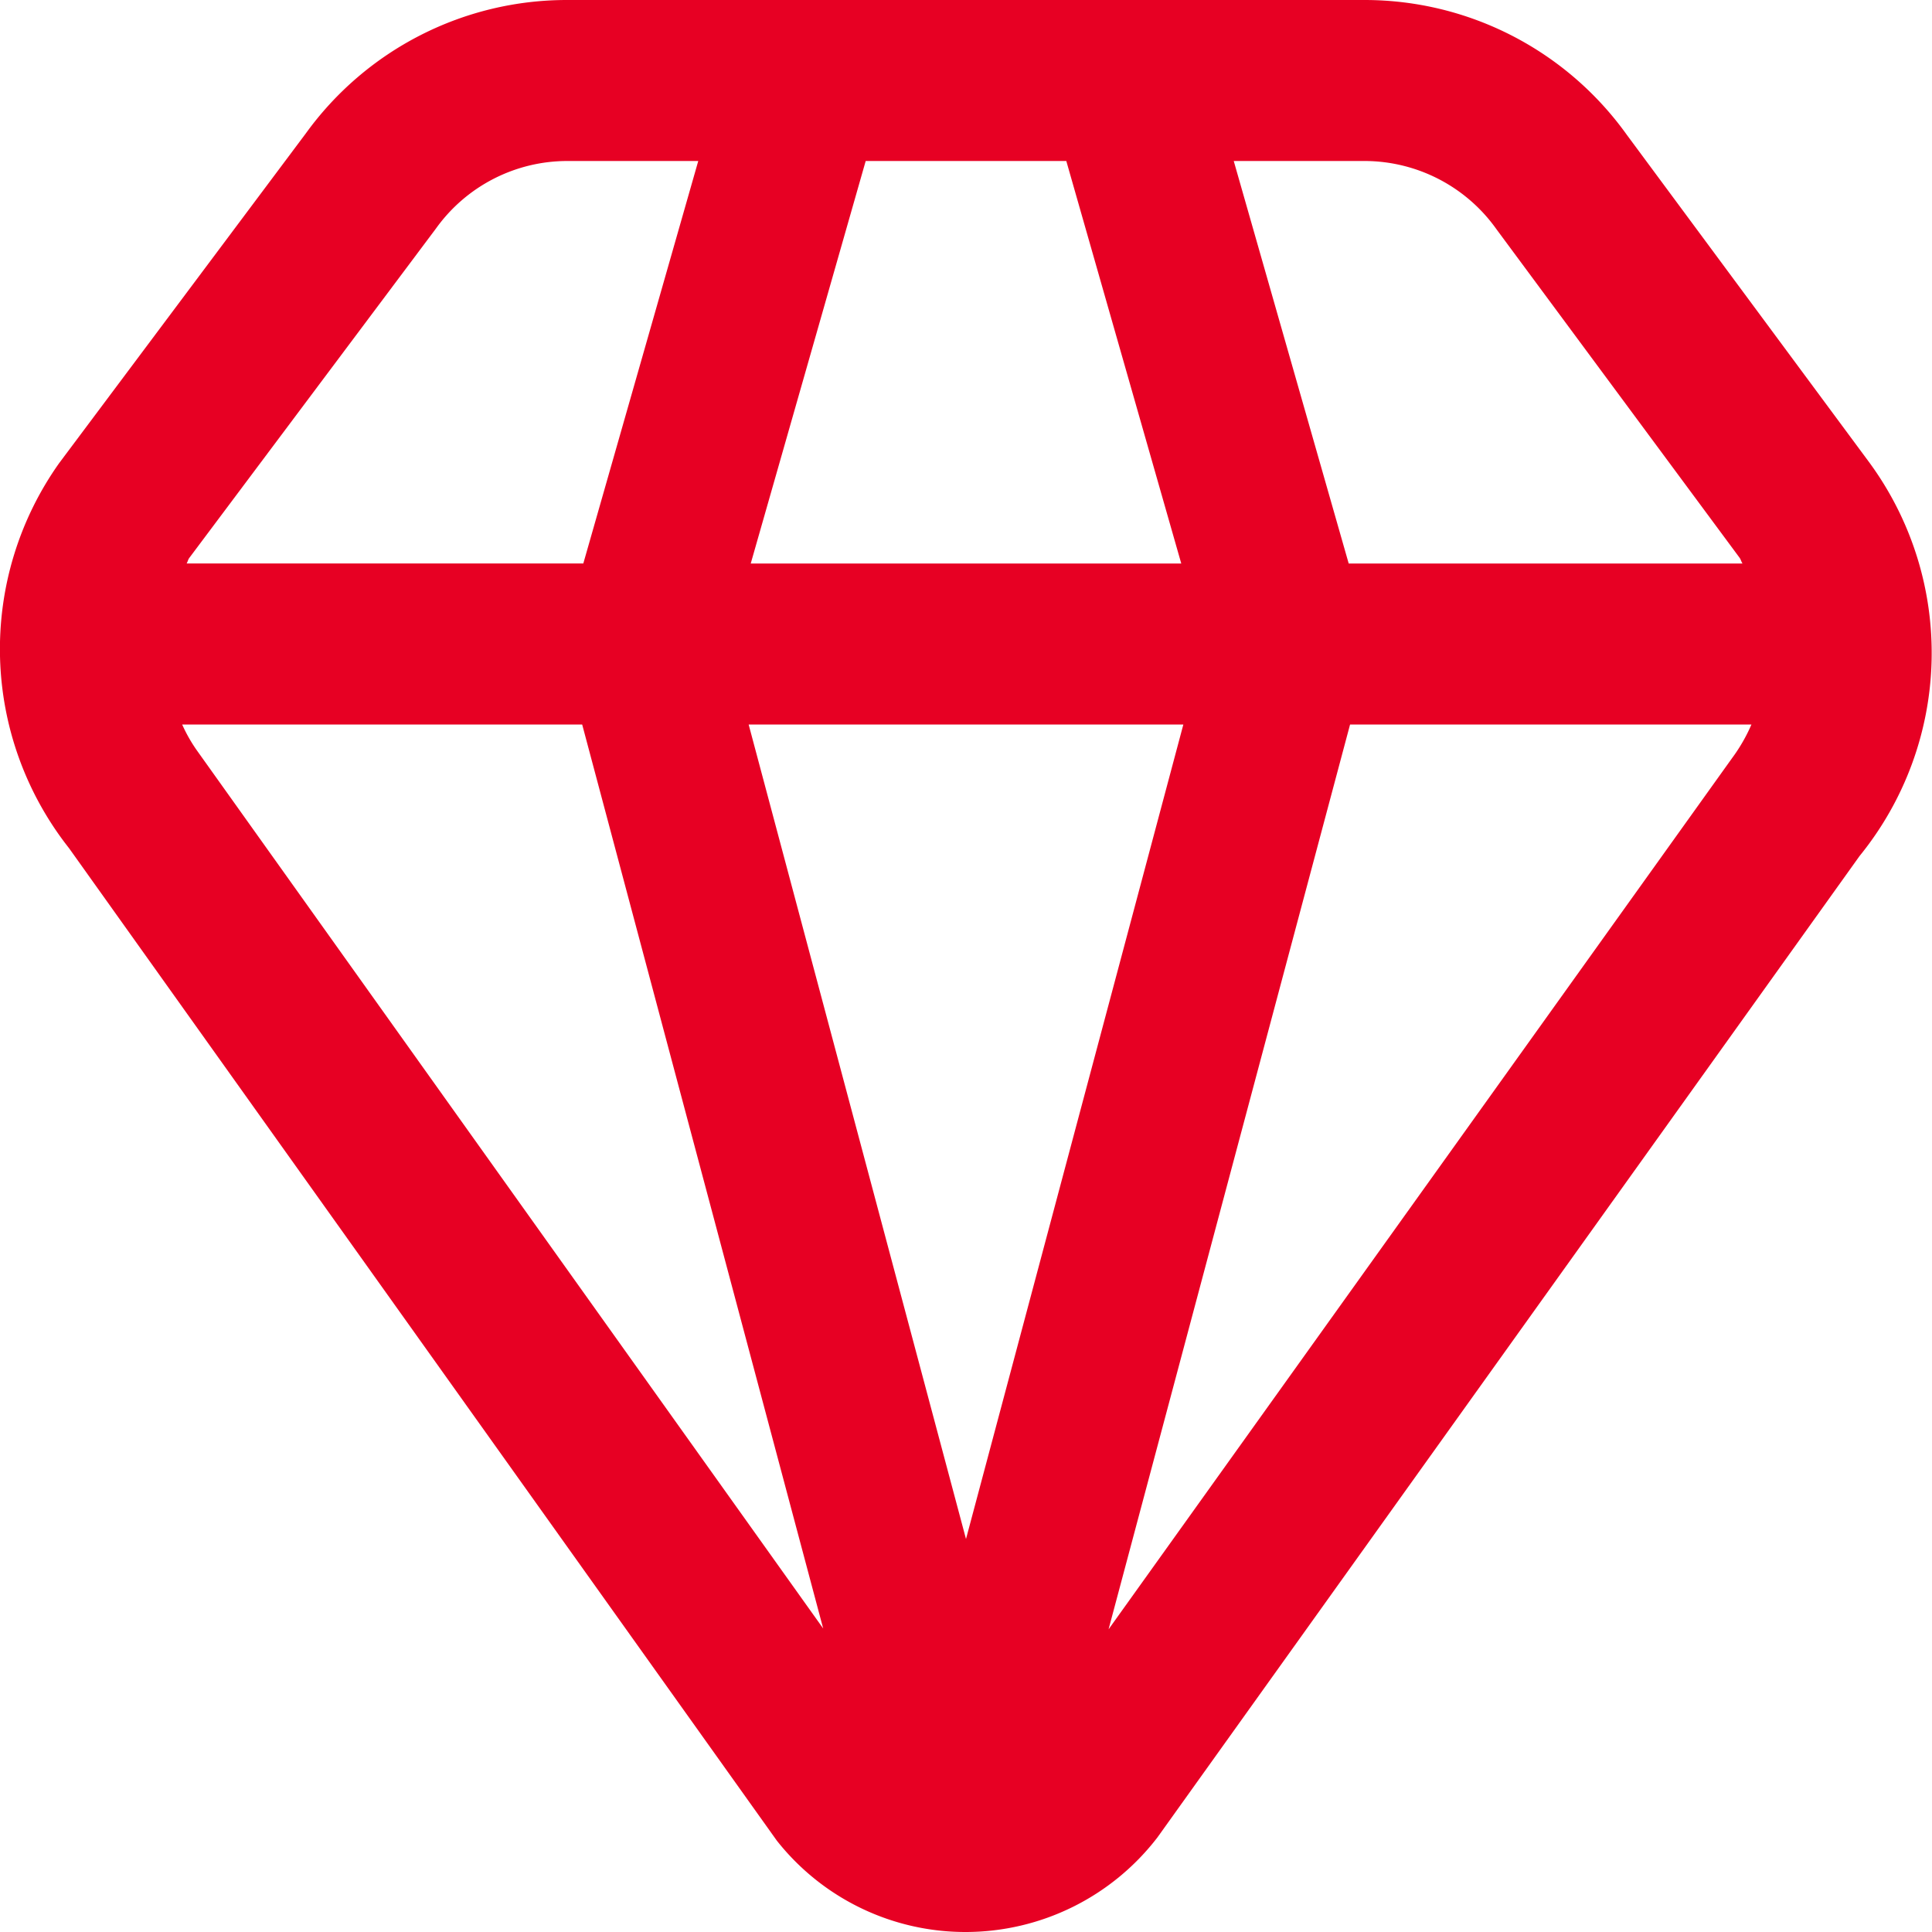 <?xml version="1.0"?>
<svg xmlns="http://www.w3.org/2000/svg" xmlns:xlink="http://www.w3.org/1999/xlink" xmlns:svgjs="http://svgjs.com/svgjs" version="1.1" width="512" height="512" x="0" y="0" viewBox="0 0 24 24" style="enable-background:new 0 0 512 512" xml:space="preserve"><g><path xmlns="http://www.w3.org/2000/svg" d="m23.22 5.743-3.011-4.068a4.005 4.005 0 0 0 -3.254-1.675h-9.91a4 4 0 0 0 -3.245 1.656l-3.065 4.097a3.993 3.993 0 0 0 .123 4.784l8.792 12.328a2.985 2.985 0 0 0 2.35 1.135 3.006 3.006 0 0 0 2.378-1.175l8.722-12.191a4 4 0 0 0 .12-4.891zm-4.628-2.892 3.018 4.078c.016.022.02.048.036.071h-4.892l-1.428-5h1.629a2.012 2.012 0 0 1 1.637.851zm-6.592 16.267-2.7-10.118h5.4zm-2.674-12.118 1.428-5h2.492l1.428 5zm-3.909-4.163a2.007 2.007 0 0 1 1.628-.837h1.629l-1.428 5h-4.928c.014-.022.018-.049.034-.07zm-2.969 6.488a1.9 1.9 0 0 1 -.185-.325h4.969l2.994 11.23zm11.323 10.915 3-11.24h4.986a2.1 2.1 0 0 1 -.243.421z" fill="#e70023" data-original="#000000"/></g></svg>
